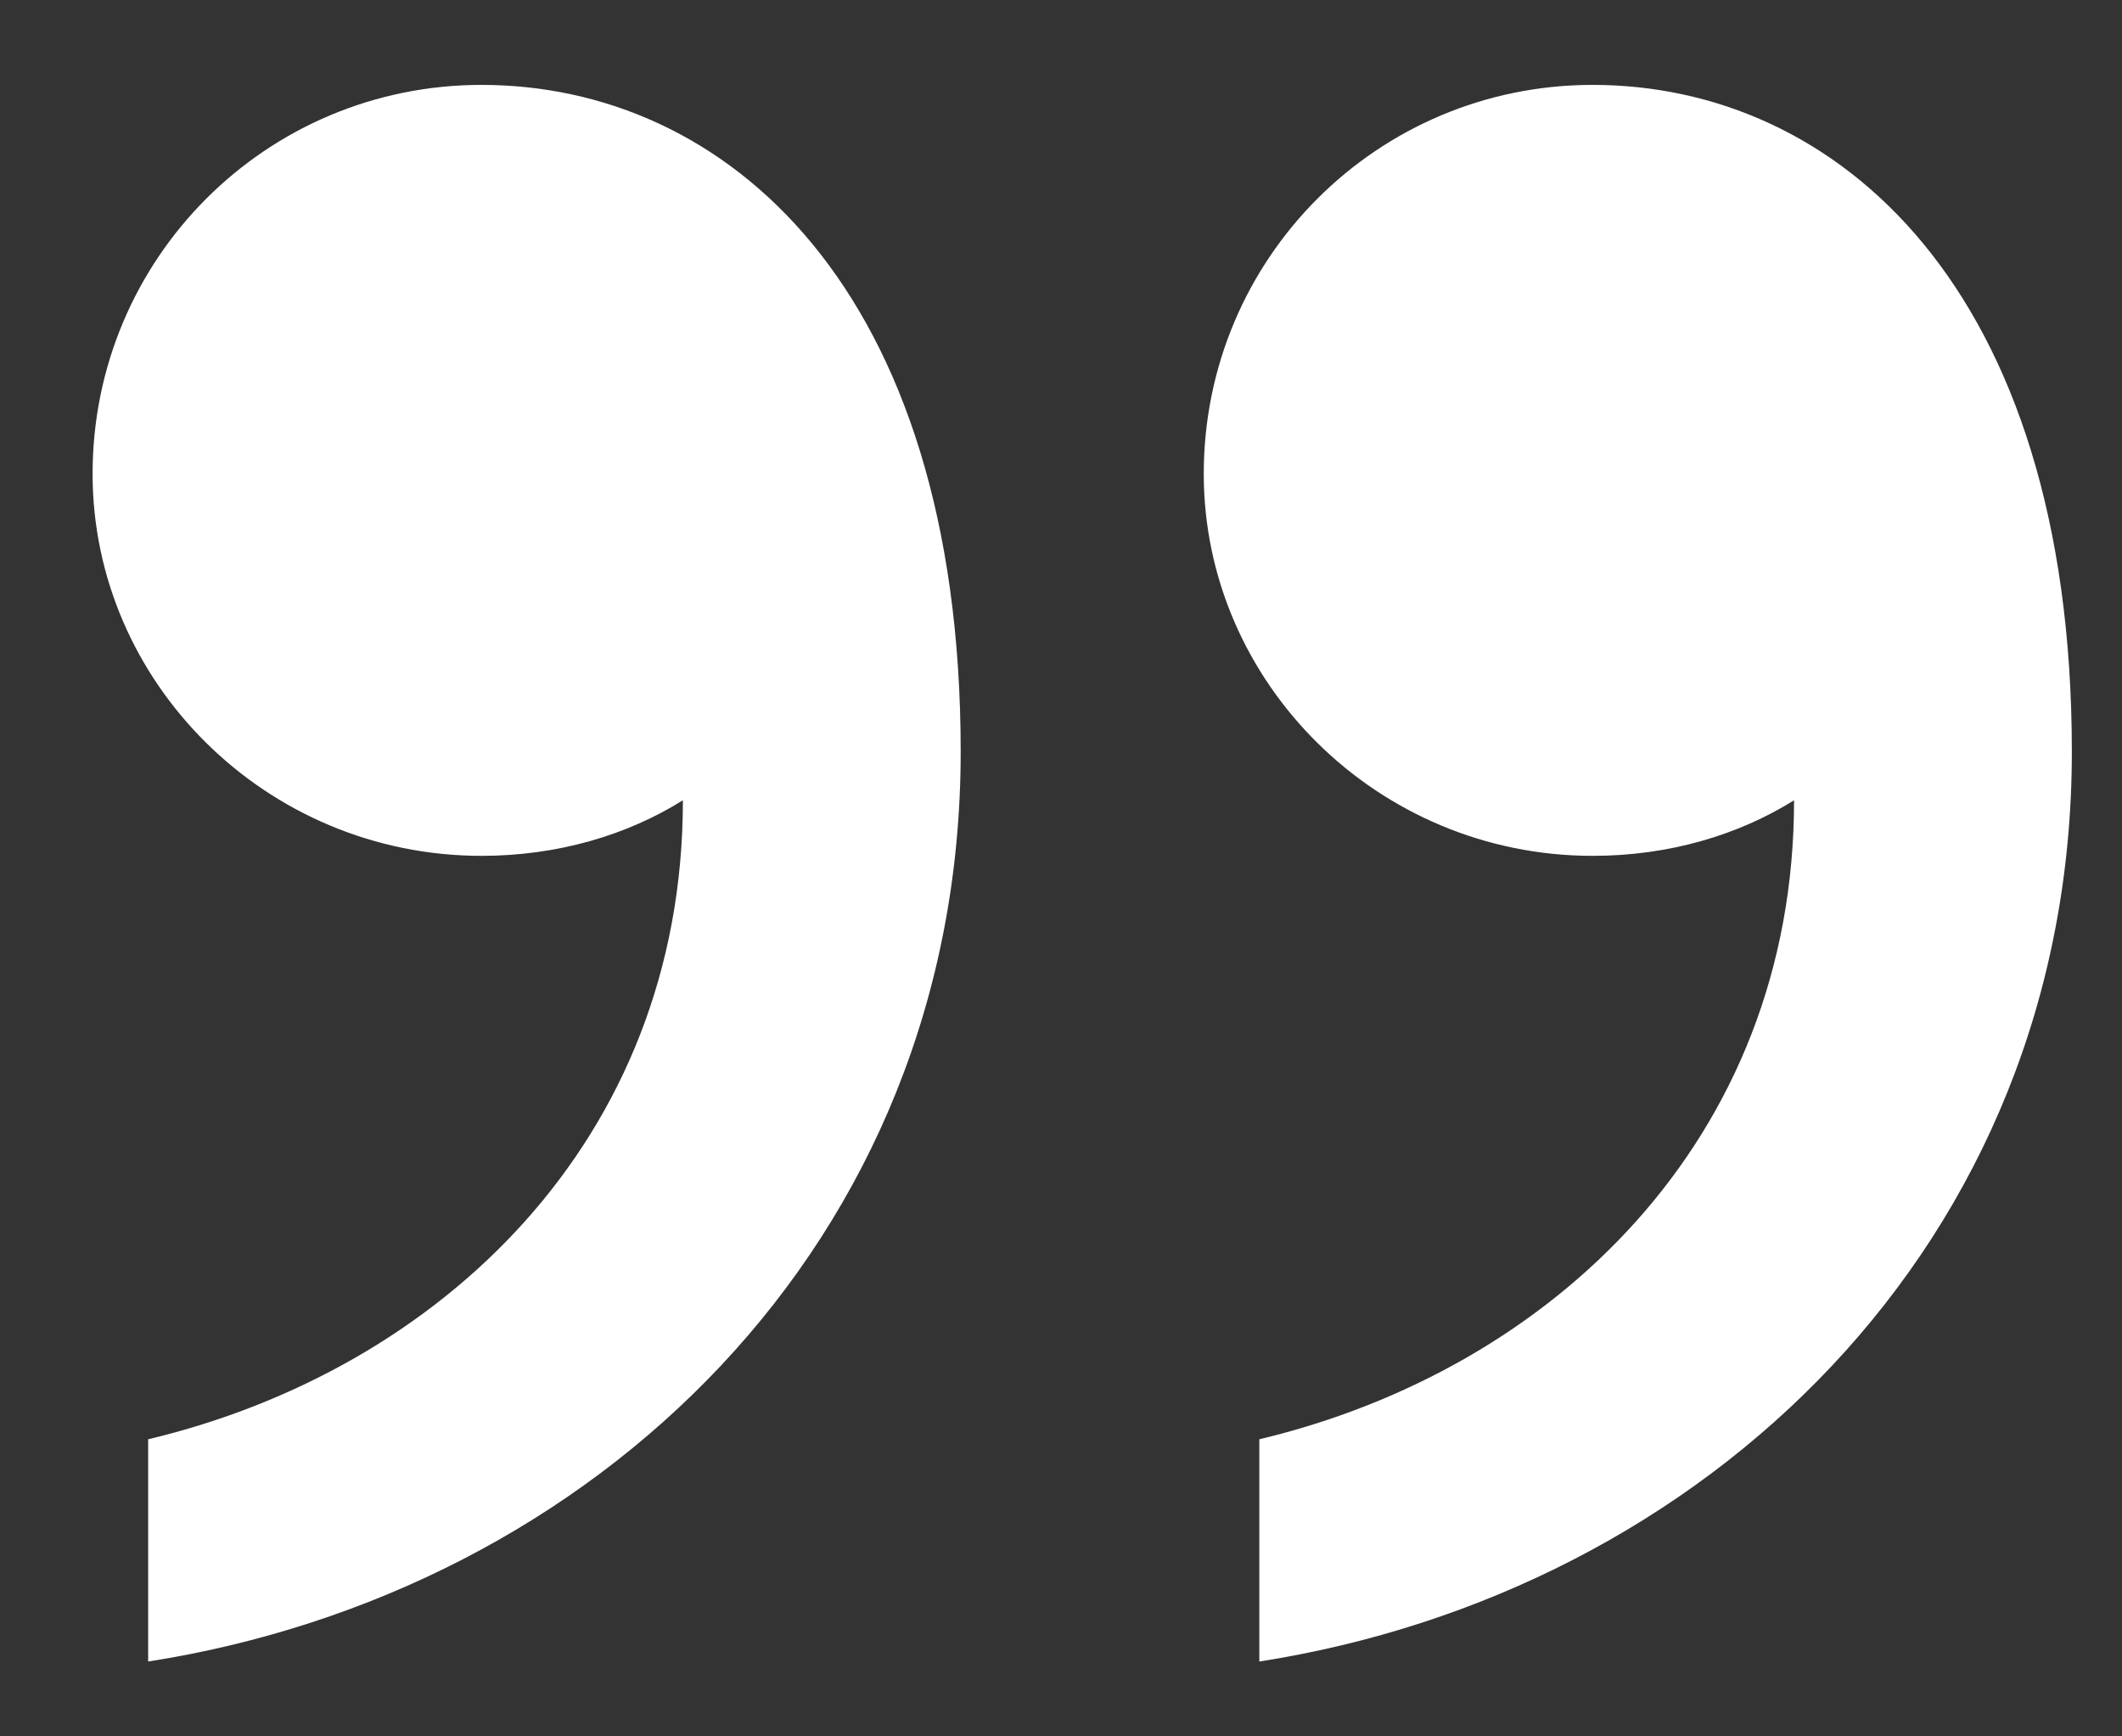 <svg width="22" height="18" viewBox="0 0 22 18" fill="none" xmlns="http://www.w3.org/2000/svg">
<rect x="0" y="0" width="22" height="18" fill="#333333" stroke="none"/>
<path d="M13.056 14.92V17.224C17.664 16.504 21.48 12.904 21.48 7.792C21.48 2.968 19.032 0.88 16.512 0.88C14.28 0.88 12.48 2.68 12.48 4.912C12.48 7.072 14.28 8.872 16.512 8.872C17.304 8.872 18.024 8.656 18.6 8.296C18.6 11.824 16.08 14.2 13.056 14.92ZM0.96 4.912C0.96 7.072 2.76 8.872 4.992 8.872C5.784 8.872 6.504 8.656 7.08 8.296C7.08 11.824 4.56 14.2 1.536 14.92V17.224C6.144 16.504 9.96 12.904 9.96 7.792C9.96 2.968 7.512 0.88 4.992 0.88C2.76 0.88 0.96 2.68 0.96 4.912Z" fill="white"/>
</svg>
